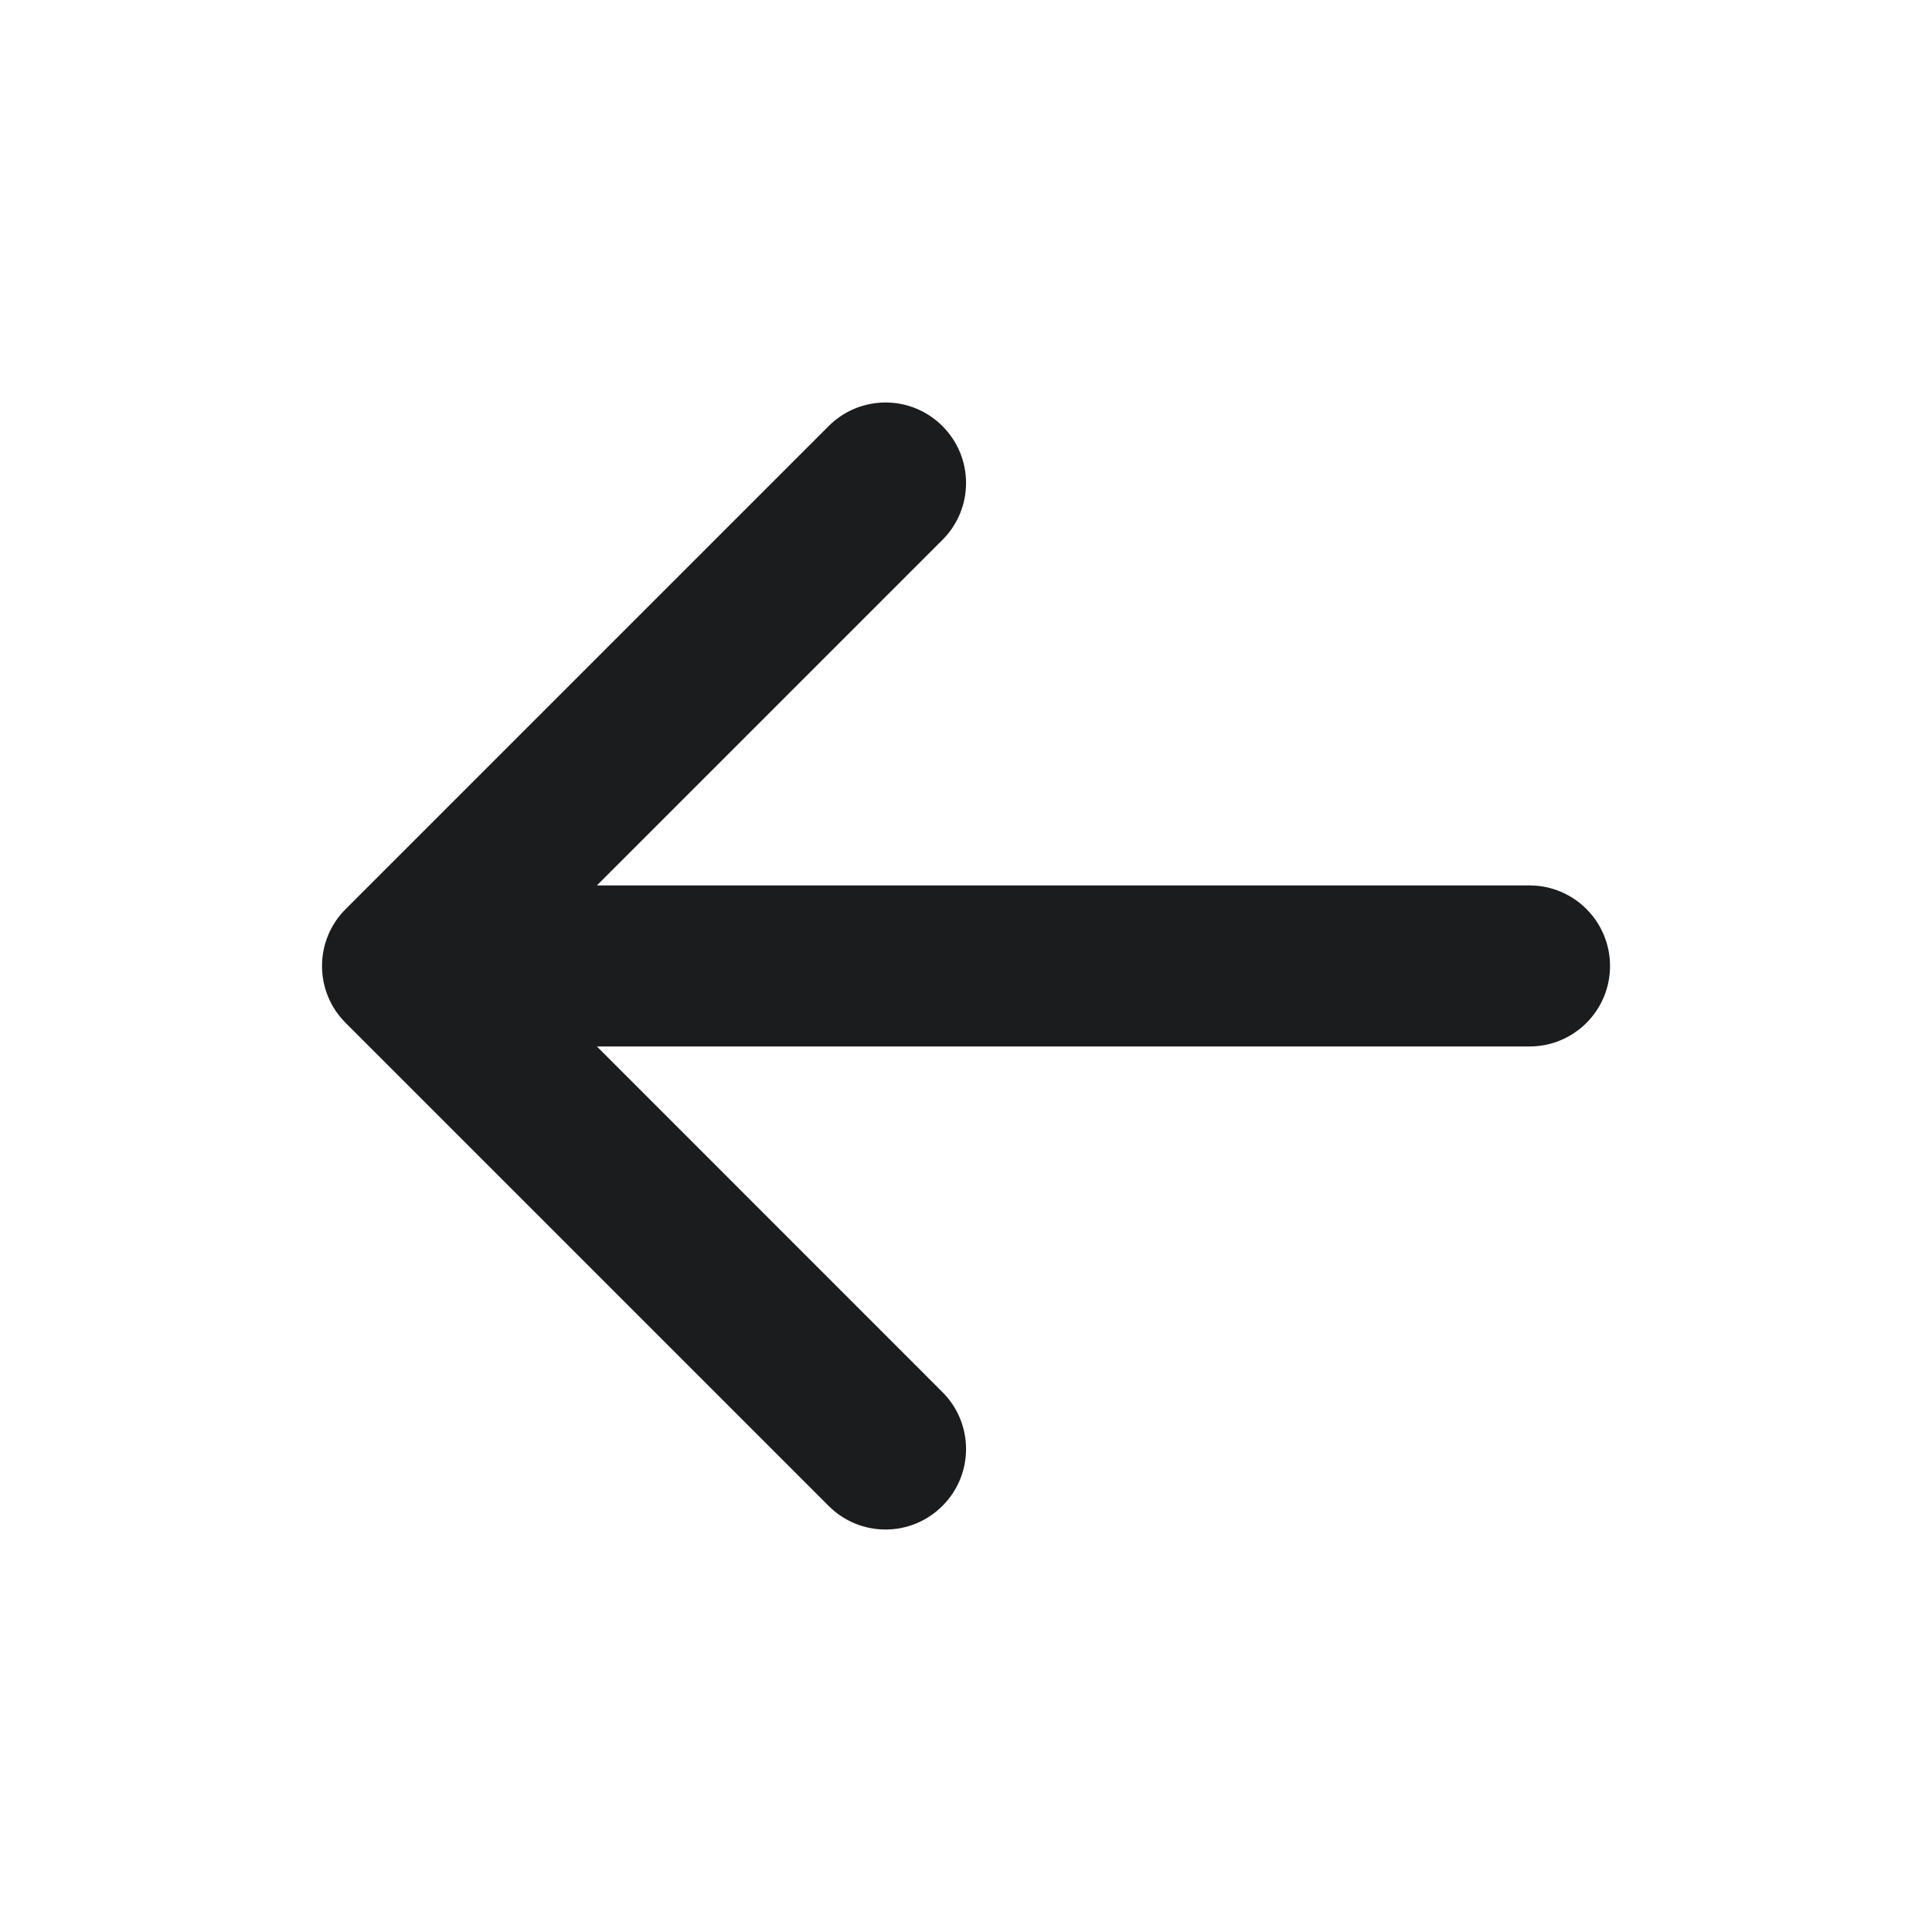 <svg width="20" height="20" viewBox="0 0 20 20" fill="none" xmlns="http://www.w3.org/2000/svg">
<path fill-rule="evenodd" clip-rule="evenodd" d="M9.756 4.411C10.082 4.736 10.082 5.264 9.756 5.589L6.179 9.166H15.834C16.294 9.166 16.667 9.54 16.667 10C16.667 10.46 16.294 10.833 15.834 10.833H6.179L9.756 14.411C10.082 14.736 10.082 15.264 9.756 15.589C9.431 15.915 8.903 15.915 8.578 15.589L3.578 10.589C3.252 10.264 3.252 9.736 3.578 9.411L8.578 4.411C8.903 4.085 9.431 4.085 9.756 4.411Z" fill="#1B1C1E"/>
</svg>
